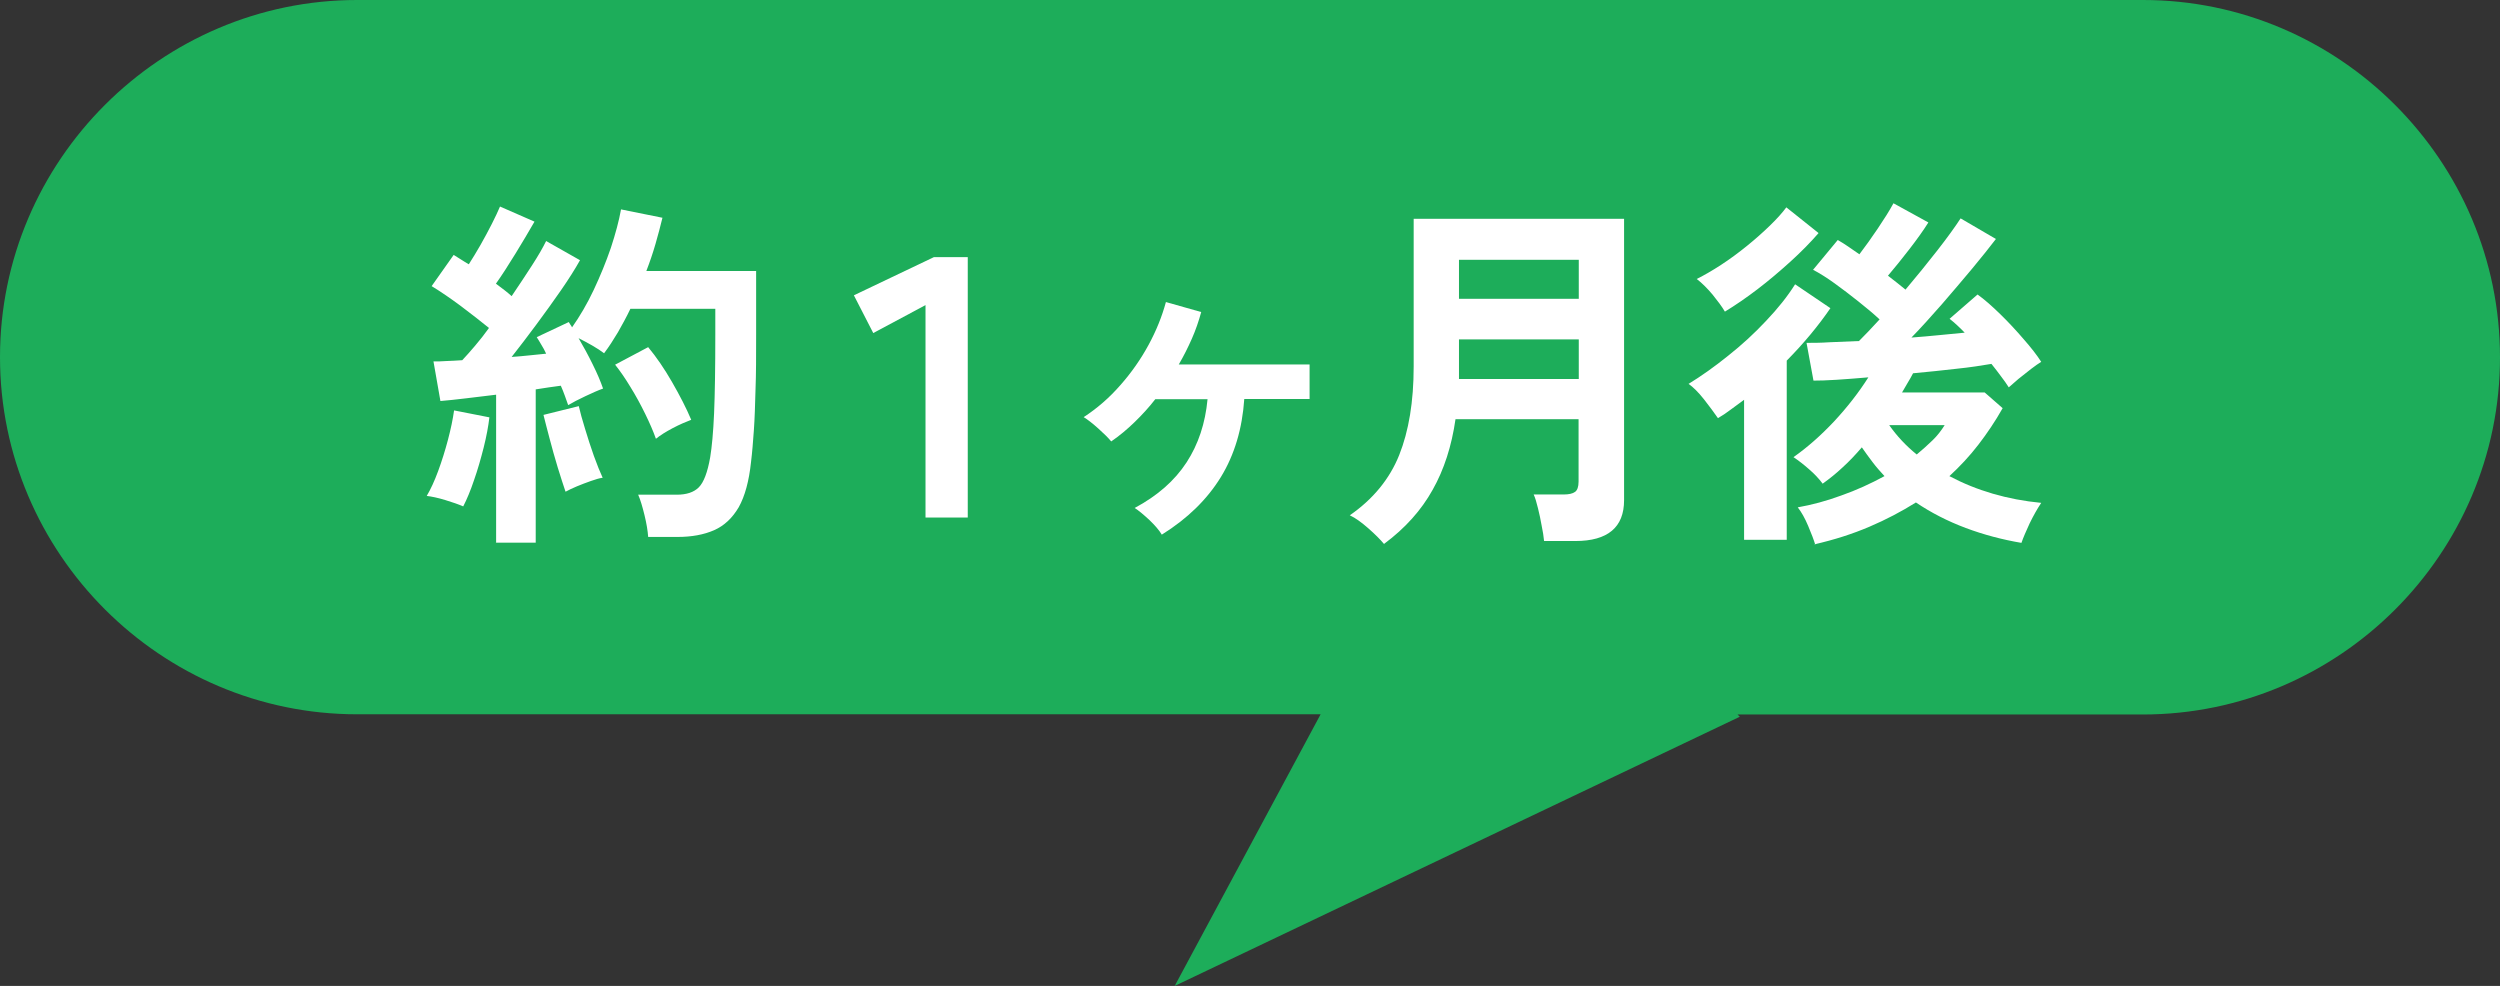 <?xml version="1.0" encoding="UTF-8"?><svg id="_レイヤー_2" xmlns="http://www.w3.org/2000/svg" width="122.5" height="48.31" viewBox="0 0 122.5 48.31"><rect x="0" y="0" width="122.5" height="48.31" fill="#333333" stroke="none"/><defs><style>.cls-1{fill:#1dad5a;}.cls-1,.cls-2{stroke-width:0px;}.cls-2{fill:#fff;}</style></defs><g id="design3_19"><path class="cls-1" d="M105,0H17.5C7.88,0,0,7.87,0,17.5h0c0,9.62,7.87,17.5,17.5,17.5h47.21s-7.15,13.31-7.15,13.31l27.69-13.19-.11-.11h19.86c9.62,0,17.5-7.87,17.5-17.5h0C122.5,7.88,114.63,0,105,0Z"/><path class="cls-2" d="M22.69,24.81c-.23-.1-.52-.2-.88-.31-.36-.11-.66-.17-.9-.2.19-.32.38-.73.56-1.22.18-.49.34-1,.48-1.53.14-.53.24-1.01.3-1.44l1.73.34c-.05.43-.14.92-.28,1.48-.14.55-.29,1.08-.47,1.59-.17.51-.35.94-.53,1.29ZM24.31,26.58v-7.24c-.52.06-1.01.12-1.49.18-.48.06-.89.1-1.24.13l-.34-1.94c.19,0,.41,0,.65-.02.24-.01.49-.02.76-.04.19-.2.4-.44.63-.71s.46-.56.68-.87c-.4-.32-.85-.68-1.36-1.06-.51-.38-.99-.71-1.45-.99l1.08-1.53c.11.07.23.15.35.22.13.08.25.16.39.24.18-.28.37-.59.57-.94.2-.35.38-.69.56-1.04.17-.34.31-.63.4-.85l1.69.74c-.29.5-.6,1.03-.94,1.58-.34.55-.65,1.04-.95,1.46.14.11.28.21.41.31s.25.2.36.3c.36-.53.69-1.03,1-1.51.31-.48.54-.88.69-1.19l1.66.94c-.24.43-.55.92-.93,1.47-.38.55-.78,1.1-1.2,1.67s-.83,1.1-1.22,1.6c.31-.02.61-.05.9-.08s.55-.06.79-.08c-.07-.16-.15-.3-.23-.43-.08-.13-.15-.26-.23-.38l1.57-.74s.05.09.08.13c.03.04.06.08.08.13.38-.54.74-1.15,1.06-1.83.32-.68.6-1.36.84-2.06.23-.7.4-1.33.5-1.89l2.03.41c-.1.41-.21.83-.34,1.28s-.28.89-.45,1.33h5.38v3.11c0,1.04,0,1.94-.03,2.7-.02.76-.04,1.42-.08,1.98s-.08,1.09-.14,1.57c-.1.94-.3,1.67-.6,2.21-.31.53-.71.91-1.21,1.13s-1.1.33-1.79.33h-1.44c-.02-.3-.08-.66-.18-1.07s-.2-.75-.31-1h1.89c.48,0,.84-.12,1.08-.36.24-.24.43-.73.56-1.48.08-.49.15-1.21.19-2.15.04-.94.06-2.23.06-3.86v-1.26h-4.16c-.19.4-.4.78-.61,1.15-.22.37-.44.71-.68,1.03-.16-.12-.35-.25-.58-.38-.23-.13-.45-.25-.67-.36.24.41.47.83.69,1.28.22.44.39.84.51,1.19-.23.08-.52.21-.86.37s-.63.31-.85.44c-.05-.13-.1-.28-.16-.45-.06-.17-.13-.34-.2-.5-.18.02-.37.05-.58.08-.2.03-.42.06-.65.1v7.51h-1.96ZM27.71,24.09c-.11-.31-.23-.71-.38-1.18-.14-.47-.28-.95-.4-1.42s-.23-.86-.3-1.16l1.73-.43c.07.3.17.67.31,1.12.13.44.28.89.43,1.32.16.44.3.79.43,1.07-.16.02-.35.08-.58.16s-.46.17-.68.26c-.22.09-.4.18-.55.26ZM32.14,21.5c-.13-.37-.31-.78-.53-1.23-.22-.45-.46-.89-.72-1.31-.26-.43-.51-.79-.75-1.09l1.62-.86c.4.48.79,1.05,1.17,1.71.38.66.7,1.28.94,1.85-.26.1-.57.23-.91.41-.34.18-.61.35-.82.52Z"/><path class="cls-2" d="M45.35,25.35v-10.4l-2.56,1.37-.95-1.85,3.92-1.87h1.66v12.76h-2.07Z"/><path class="cls-2" d="M56.93,26.2c-.13-.22-.34-.46-.61-.72-.28-.26-.52-.46-.72-.59,1.12-.6,1.96-1.34,2.54-2.23s.92-1.92,1.03-3.1h-2.56c-.31.4-.65.77-1.01,1.12s-.74.67-1.15.95c-.14-.17-.35-.38-.63-.63-.28-.25-.52-.44-.72-.56.66-.43,1.26-.95,1.8-1.57.54-.61,1-1.27,1.38-1.97.38-.7.66-1.4.85-2.1l1.73.49c-.12.44-.27.88-.46,1.31-.19.43-.4.85-.64,1.26h6.41v1.69h-3.2c-.1,1.46-.48,2.74-1.15,3.83-.67,1.09-1.63,2.03-2.88,2.81Z"/><path class="cls-2" d="M67.83,26.67c-.19-.23-.45-.49-.78-.78-.33-.29-.63-.51-.91-.64,1.14-.79,1.95-1.78,2.42-2.95.47-1.18.71-2.62.71-4.34v-7.24h10.31v13.79c0,1.33-.8,2-2.39,2h-1.53c-.02-.22-.06-.47-.12-.76-.05-.29-.11-.57-.18-.85s-.13-.5-.21-.67h1.46c.26,0,.45-.04.57-.13.11-.08.17-.25.17-.5v-3.06h-6.03c-.19,1.32-.56,2.47-1.12,3.46-.55.99-1.34,1.88-2.38,2.65ZM71.49,14.64h5.87v-1.91h-5.87v1.91ZM71.49,18.57h5.87v-1.94h-5.87v1.94Z"/><path class="cls-2" d="M85.46,26.47v-6.88c-.22.16-.43.31-.64.47-.21.16-.42.3-.64.43-.19-.28-.42-.58-.69-.93-.27-.34-.52-.59-.75-.75.62-.38,1.27-.84,1.94-1.38.67-.53,1.29-1.1,1.86-1.71.58-.61,1.05-1.2,1.42-1.79l1.73,1.17c-.59.86-1.3,1.72-2.14,2.57v8.78h-2.09ZM84.52,15.27c-.14-.24-.35-.52-.6-.83-.26-.31-.52-.57-.78-.77.36-.18.76-.41,1.19-.69.43-.28.85-.59,1.27-.93s.79-.67,1.13-1c.34-.33.61-.63.8-.89l1.58,1.26c-.4.46-.85.92-1.38,1.4s-1.06.93-1.61,1.35c-.55.42-1.09.79-1.6,1.1ZM88.95,26.7c-.07-.24-.19-.55-.35-.93-.16-.38-.33-.68-.51-.91.68-.12,1.4-.31,2.13-.58.74-.26,1.44-.58,2.12-.95-.2-.22-.4-.44-.58-.68s-.36-.48-.53-.73c-.3.35-.61.68-.94.98-.33.31-.66.57-.98.8-.18-.24-.4-.48-.67-.71-.26-.23-.52-.43-.76-.59.67-.47,1.33-1.05,1.99-1.75.65-.7,1.21-1.42,1.68-2.16-.58.05-1.1.09-1.57.12-.47.03-.84.04-1.12.04l-.34-1.85c.31,0,.69,0,1.13-.03.44-.02.92-.04,1.44-.06.13-.13.29-.29.46-.47s.36-.38.55-.59c-.3-.28-.65-.57-1.04-.88-.39-.31-.78-.61-1.17-.89-.39-.28-.74-.5-1.05-.66l1.21-1.46c.17.1.34.2.51.32.17.12.36.25.55.38.29-.38.59-.8.9-1.26s.57-.87.77-1.24l1.71.94c-.25.4-.56.83-.93,1.31-.37.48-.72.91-1.05,1.3.16.12.31.24.45.35.14.11.28.22.41.33.54-.64,1.06-1.28,1.56-1.92.5-.64.88-1.17,1.14-1.57l1.73,1.01c-.31.41-.7.89-1.17,1.46-.47.56-.96,1.14-1.48,1.74-.52.59-1.01,1.14-1.49,1.63.47-.04.92-.07,1.37-.12.44-.04.86-.08,1.24-.12-.25-.26-.5-.49-.74-.68l1.37-1.19c.35.25.72.58,1.12.97s.78.8,1.14,1.22c.36.41.65.78.86,1.11-.12.07-.29.19-.5.35-.21.16-.42.33-.62.49-.2.17-.36.31-.47.41-.11-.17-.23-.35-.38-.54-.14-.19-.3-.4-.47-.61-.47.08-1.04.17-1.72.24-.68.08-1.38.15-2.12.22-.08.16-.17.31-.26.46-.09.15-.18.31-.28.48h4.05l.88.77c-.36.64-.76,1.23-1.19,1.79-.43.56-.91,1.07-1.42,1.54,1.34.71,2.84,1.15,4.5,1.31-.2.3-.39.64-.57,1.01-.17.37-.31.69-.4.95-.94-.16-1.85-.4-2.73-.73-.88-.33-1.7-.75-2.44-1.25-.7.44-1.46.84-2.28,1.19-.82.35-1.72.64-2.69.86ZM93.92,22.27c.28-.23.53-.46.77-.69s.43-.48.6-.75h-2.72c.38.54.83,1.02,1.35,1.44Z"/></g></svg>